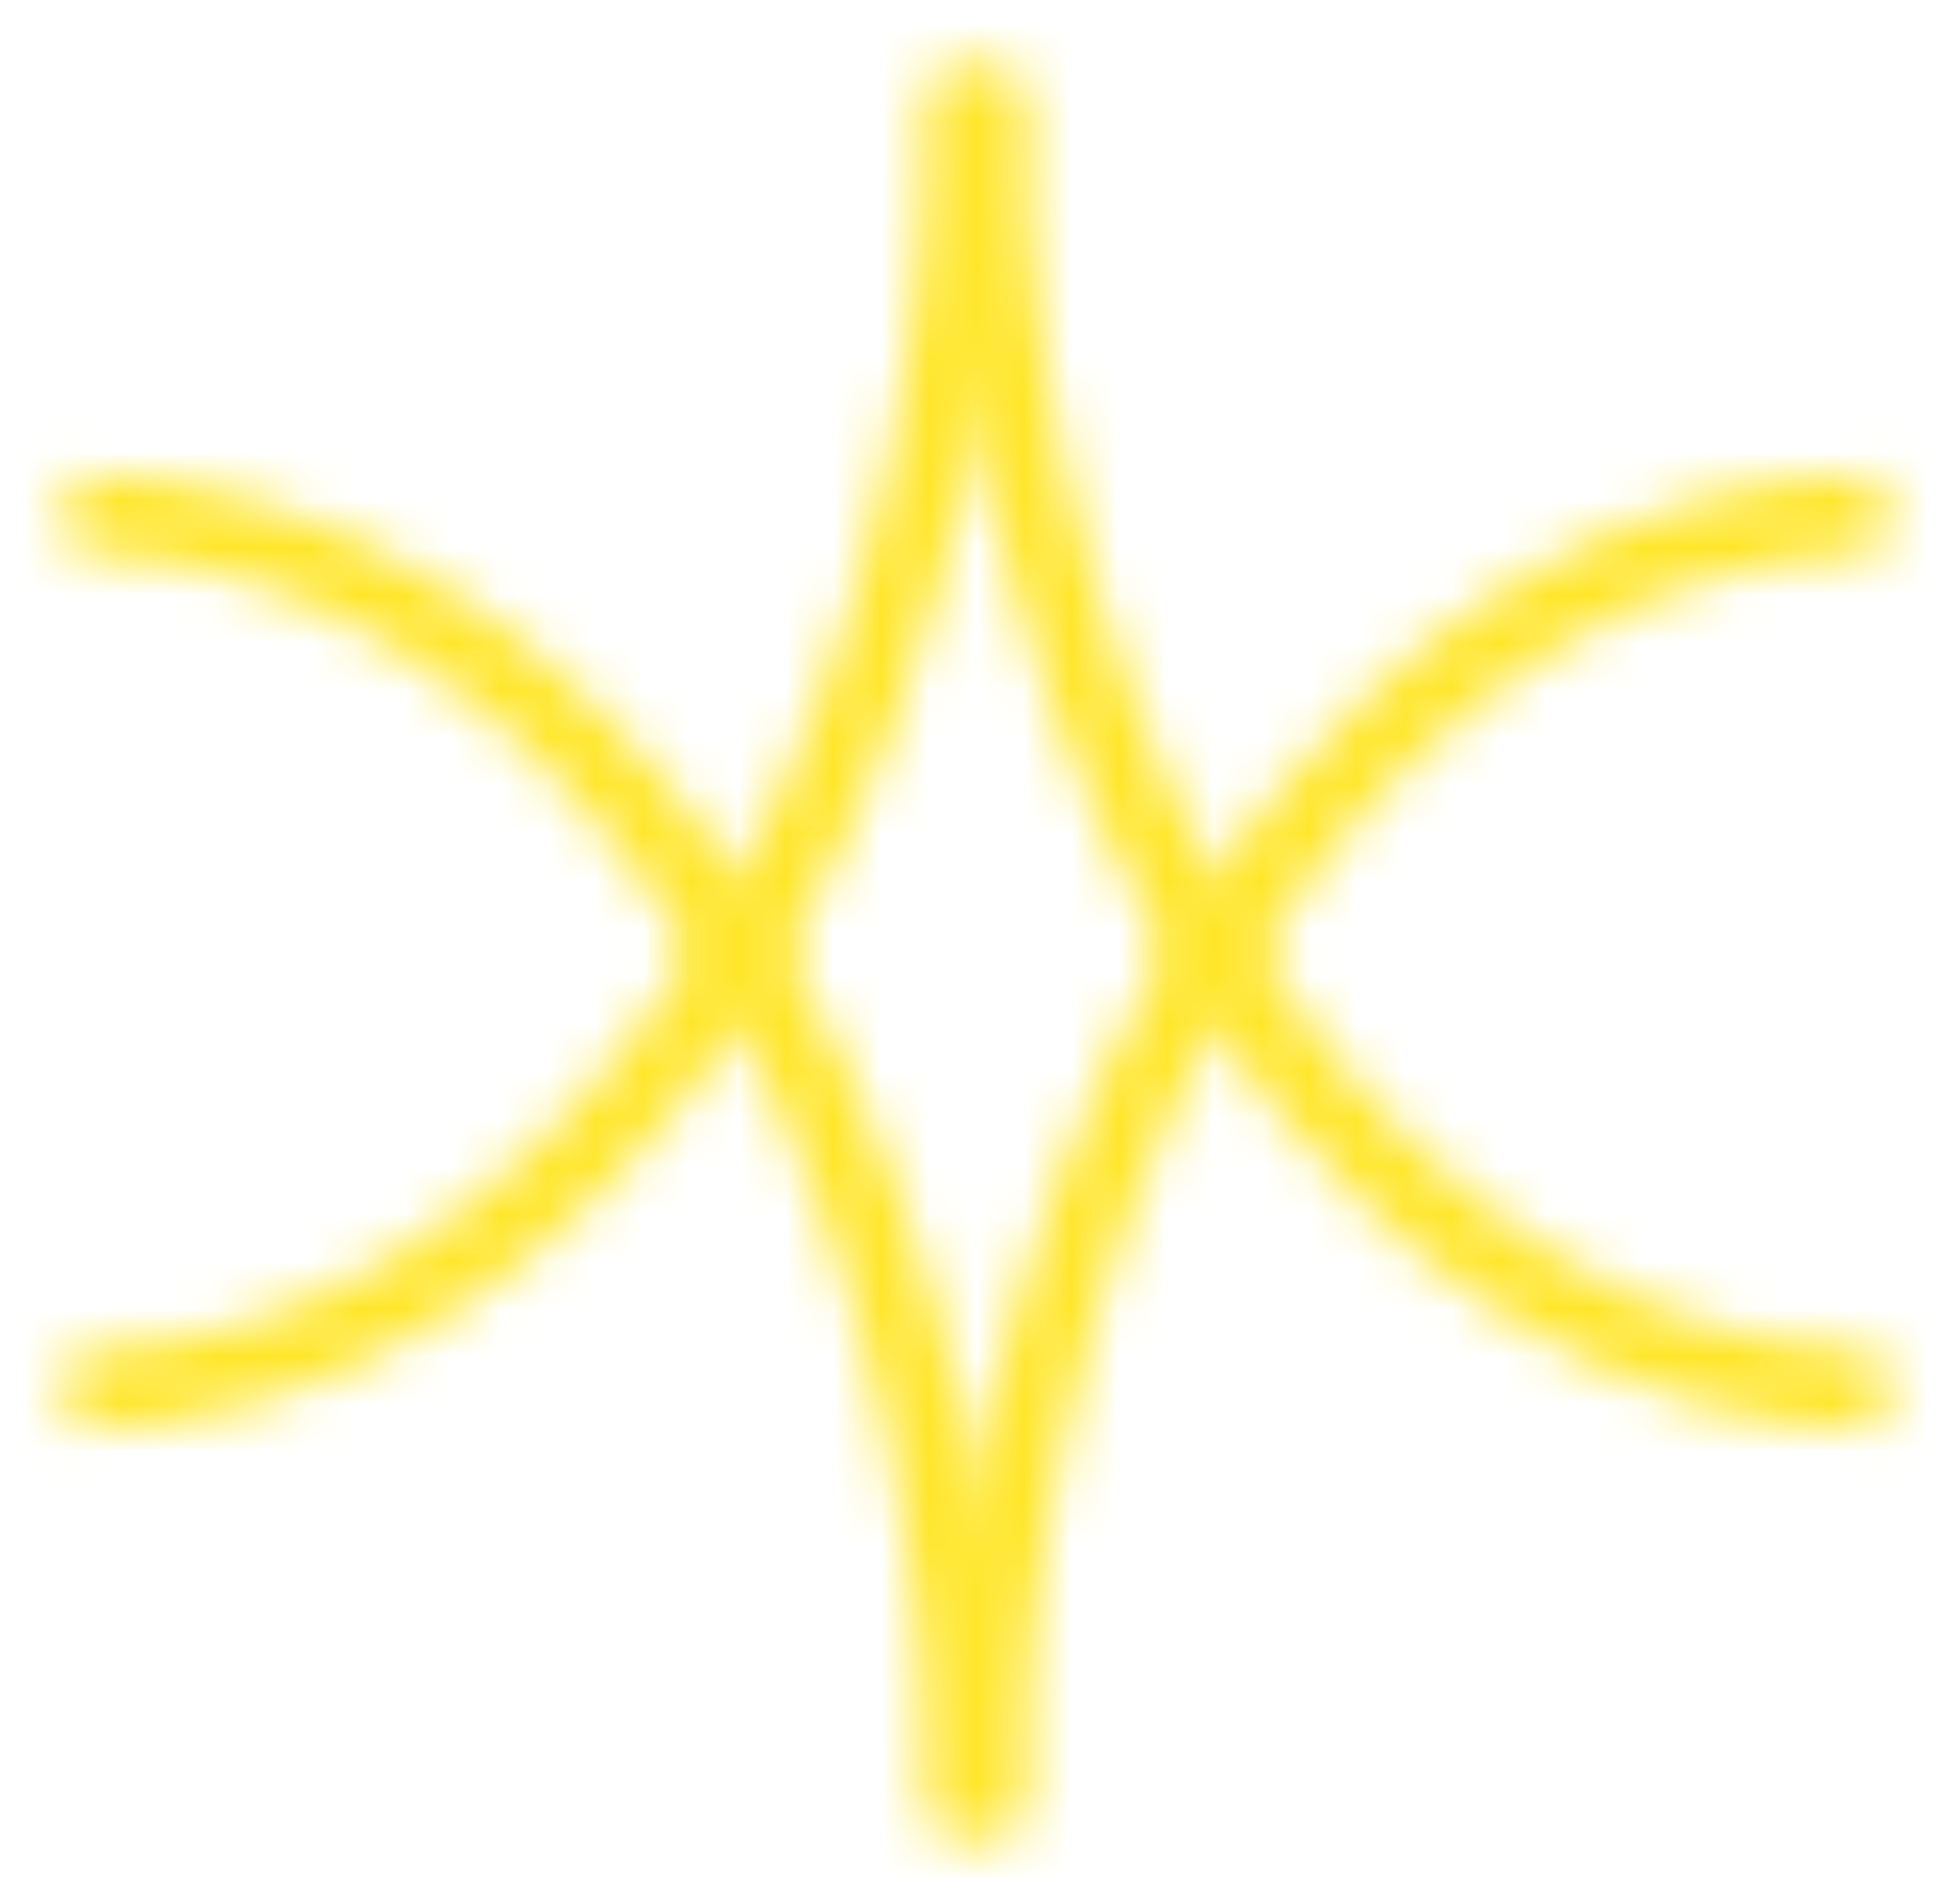 <svg width="41" height="40" viewBox="0 0 41 40" fill="none" xmlns="http://www.w3.org/2000/svg">
<mask id="mask0_108_1875" style="mask-type:alpha" maskUnits="userSpaceOnUse" x="0" y="0" width="41" height="40">
<path d="M39.569 29.217C29.125 29.217 20.659 16.846 20.659 1.587" stroke="#F1F1F1" stroke-width="1.667"/>
<path d="M1.433 29.217C11.877 29.217 20.343 16.846 20.343 1.587" stroke="#F1F1F1" stroke-width="1.667"/>
<path d="M1.431 10.783C11.875 10.783 20.341 23.154 20.341 38.413" stroke="#F1F1F1" stroke-width="1.667"/>
<path d="M39.566 10.783C29.122 10.783 20.656 23.154 20.656 38.413" stroke="#F1F1F1" stroke-width="1.667"/>
</mask>
<g mask="url(#mask0_108_1875)">
<rect x="0.5" width="40" height="40.004" fill="url(#paint0_linear_108_1875)"/>
</g>
<defs>
<linearGradient id="paint0_linear_108_1875" x1="40.5" y1="40.004" x2="-6.069" y2="10.299" gradientUnits="userSpaceOnUse">
<stop offset="0.073" stop-color="#FFE629"/>
<stop offset="0.333" stop-color="#FFE629"/>
<stop offset="0.661" stop-color="#FFE629"/>
<stop offset="0.854" stop-color="#FFE629"/>
<stop offset="1" stop-color="#FFE629"/>
</linearGradient>
</defs>
</svg>
